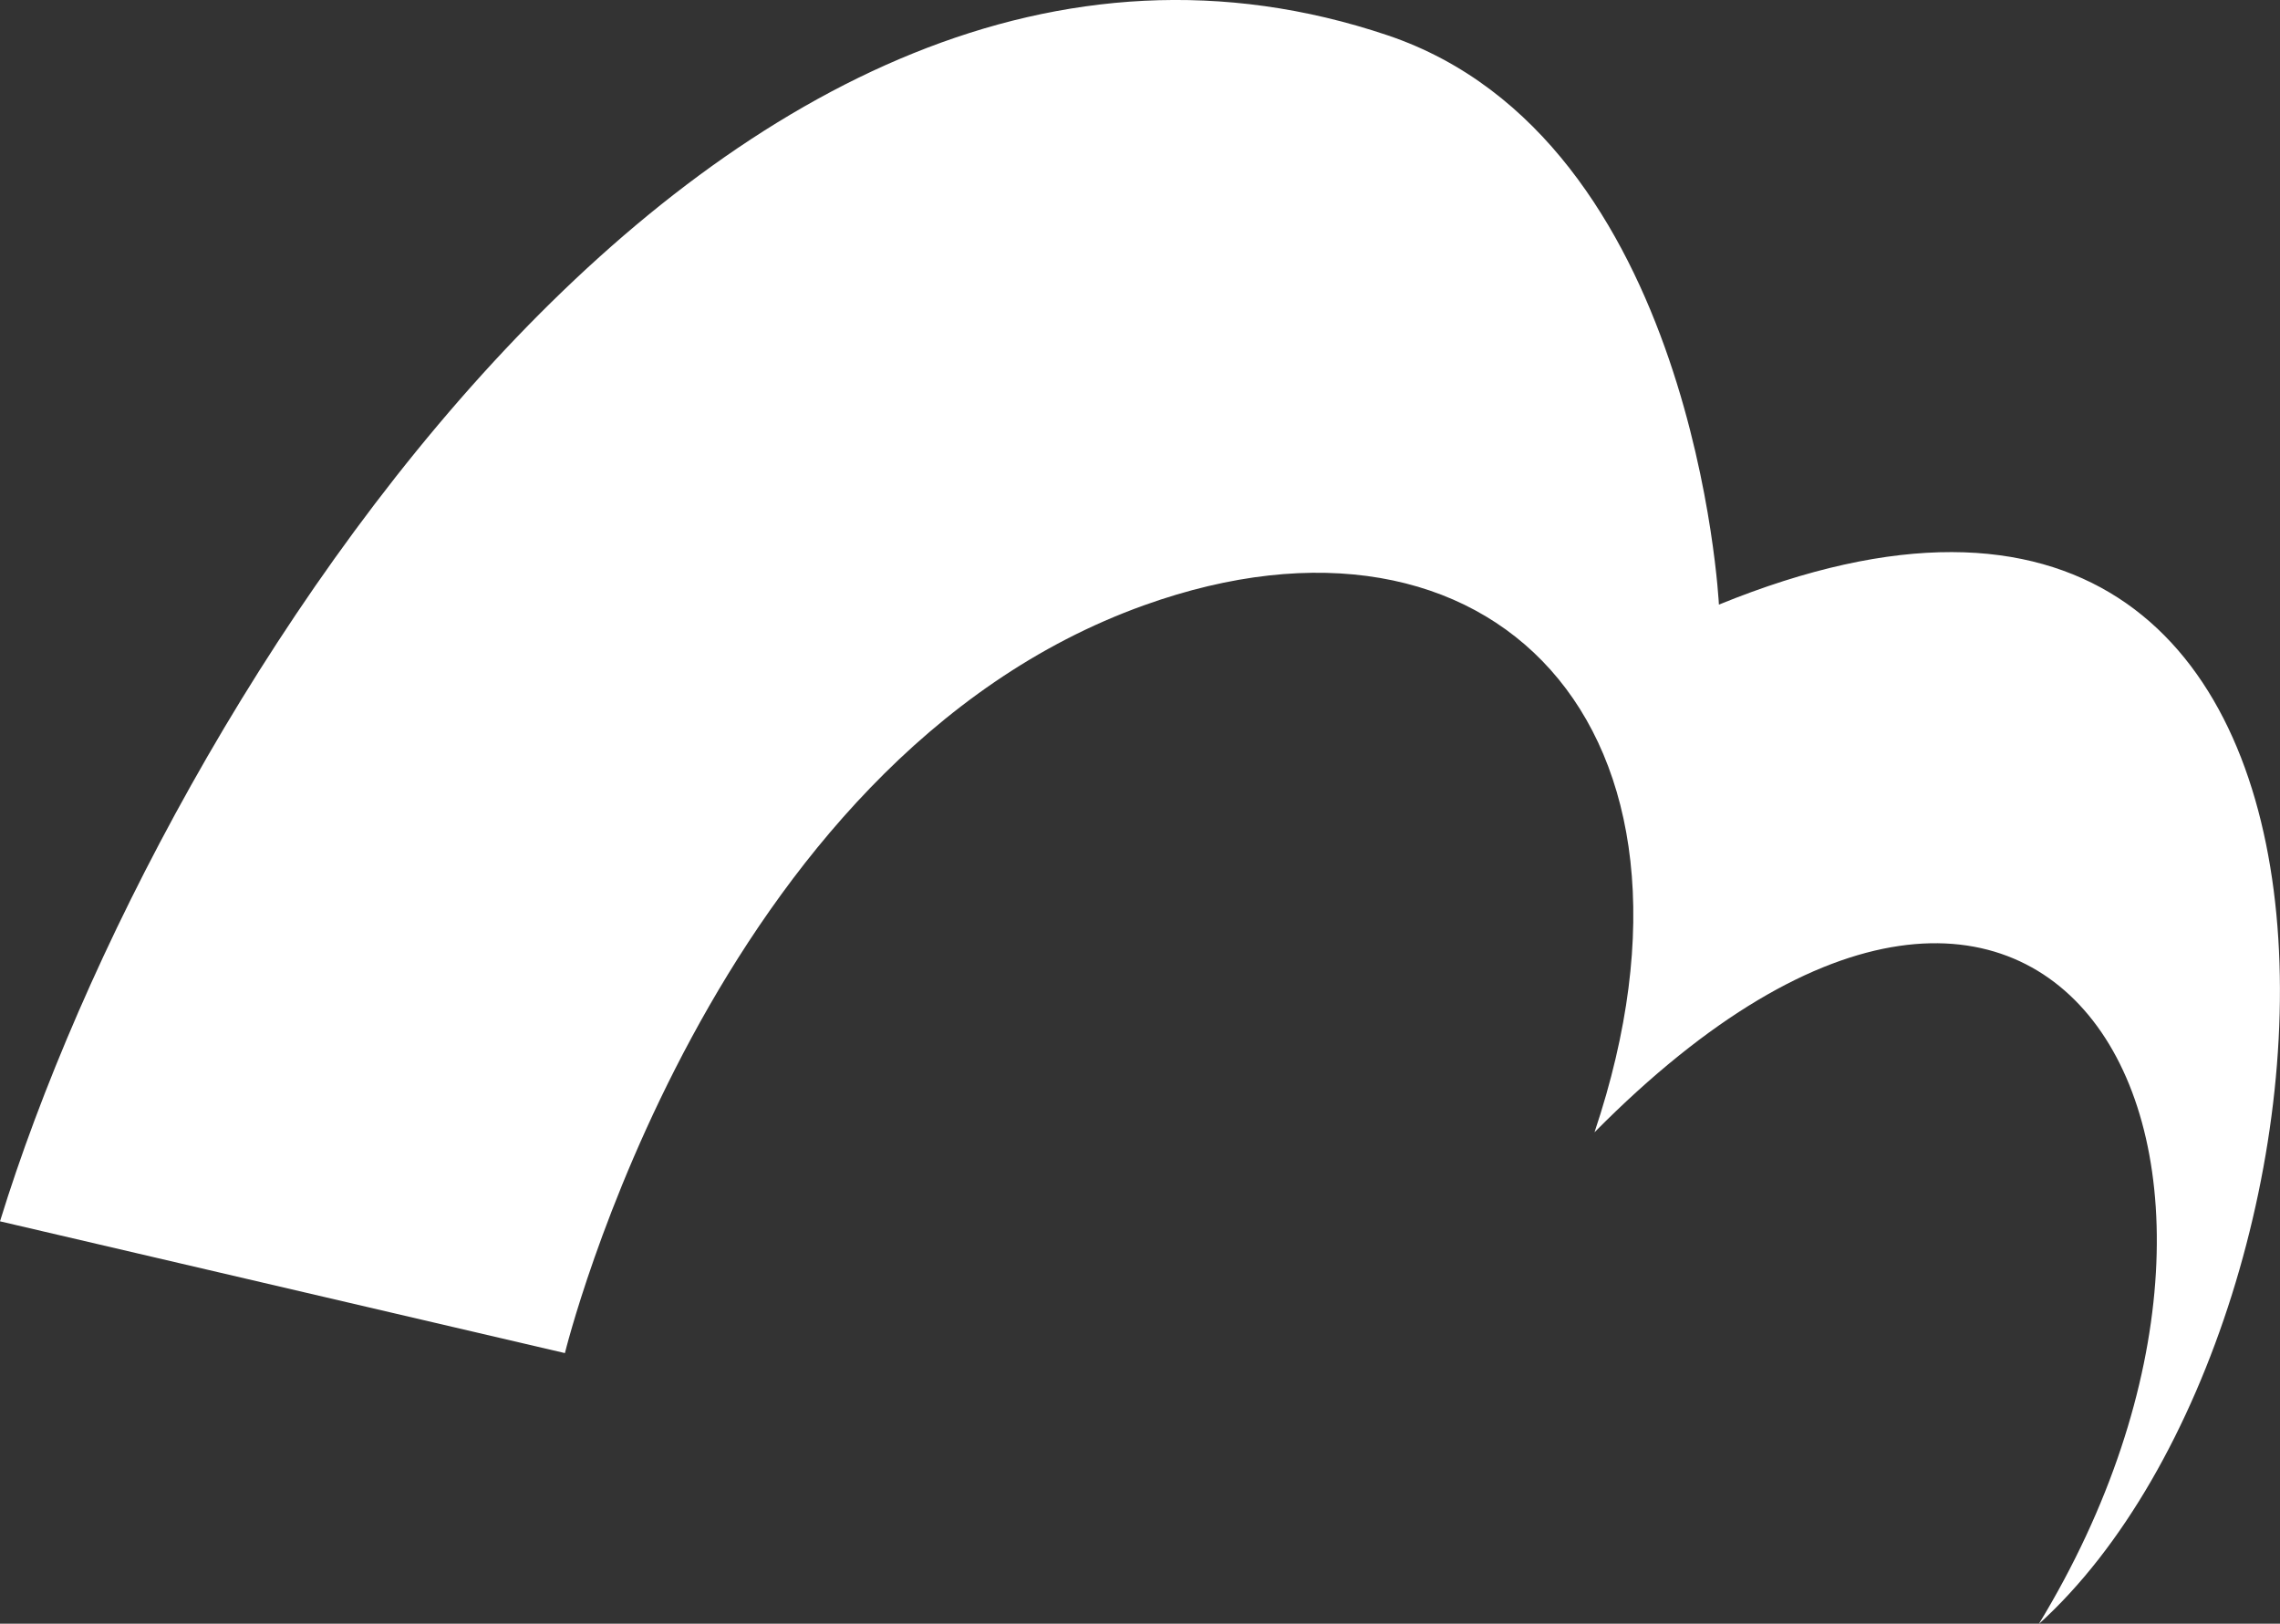<?xml version="1.0" encoding="utf-8"?>
<!-- Generator: Adobe Illustrator 25.3.1, SVG Export Plug-In . SVG Version: 6.00 Build 0)  -->
<svg version="1.1" id="Layer_1" xmlns="http://www.w3.org/2000/svg" xmlns:xlink="http://www.w3.org/1999/xlink" x="0px" y="0px"
	 viewBox="0 0 773.3 550.8" style="enable-background:new 0 0 773.3 550.8;" xml:space="preserve">
<rect x="0" y="0" width="773.3" height="550.8" fill="#333333" stroke="none"/>
<style type="text/css">
	.st0{fill-rule:evenodd;clip-rule:evenodd;fill:#FFFFFF;}
</style>
<path class="st0" d="M191.6,459c0,0,49.1-200.9,196.5-253.7c117.7-42.2,198.9,41.1,152.7,178.8c156.6-158.3,247.9,6.9,150.7,166.8
	C806,447.3,825.6,106.1,583,205.1c0,0-7.8-157.8-112.3-193.1C245.6-63.9,54.3,238,0,414.3L191.6,459z"/>
</svg>
